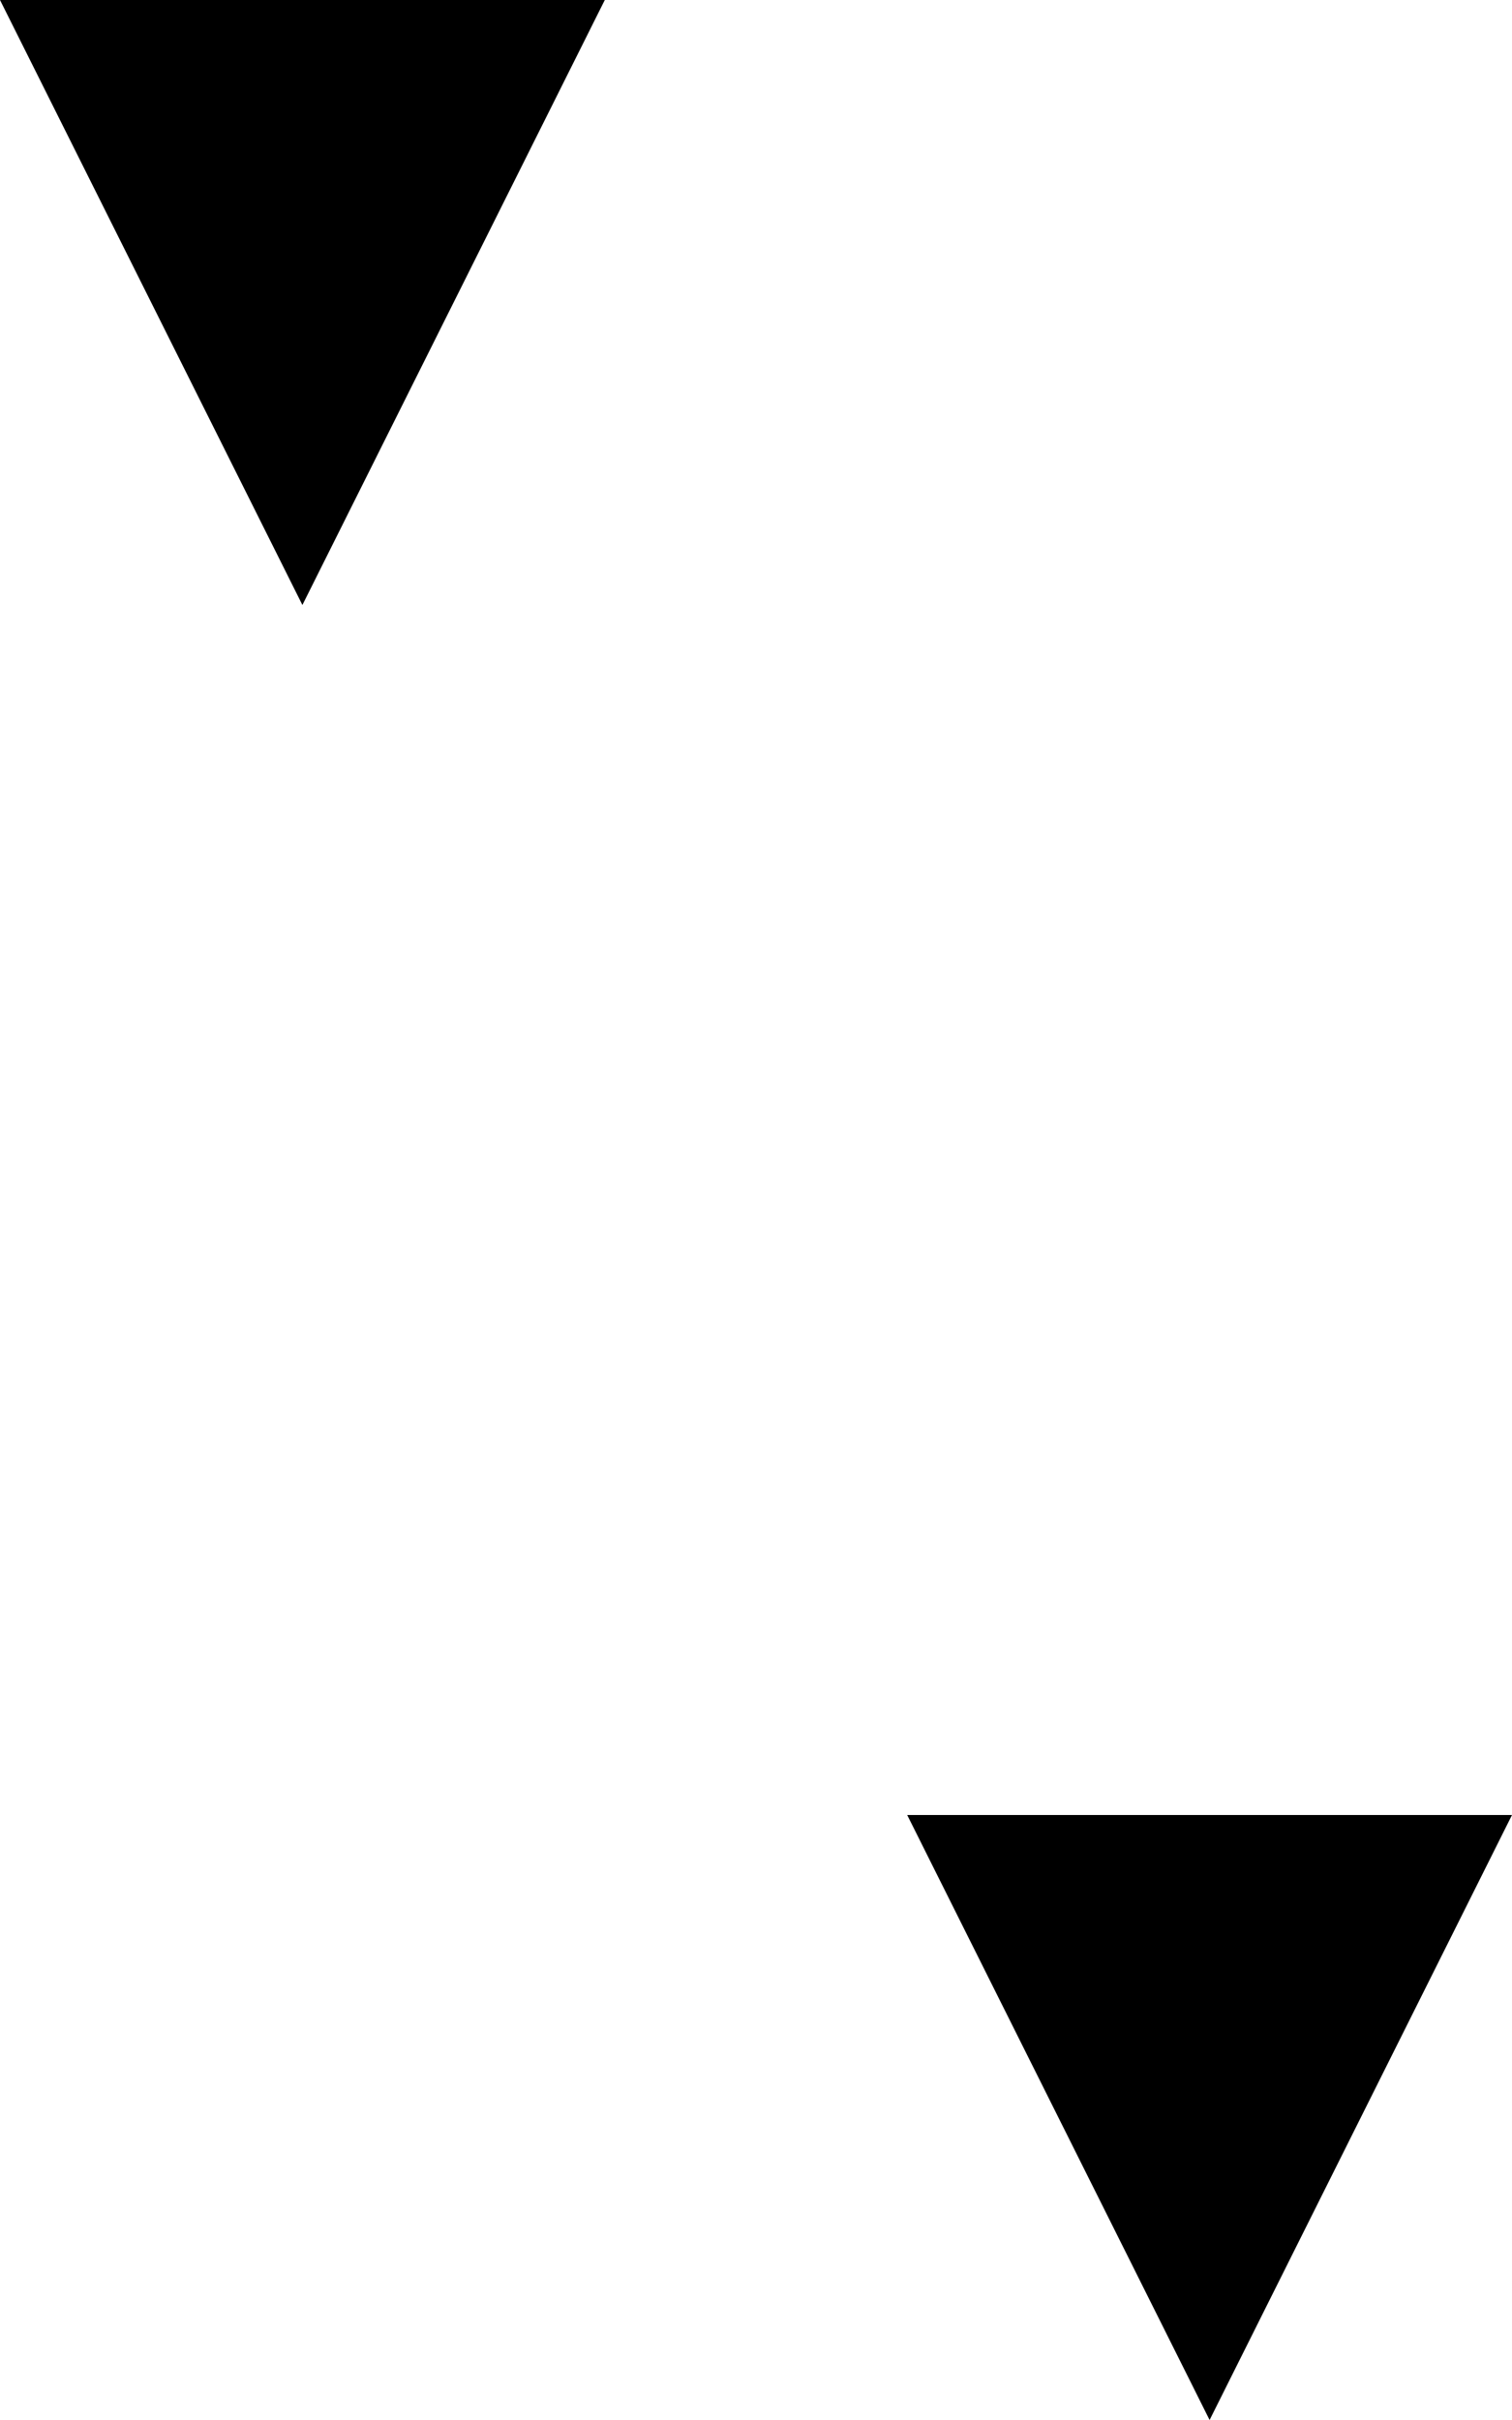 <?xml version="1.0" encoding="UTF-8"?>
<svg width="30px" height="48px" viewBox="0 0 30 48" version="1.1" xmlns="http://www.w3.org/2000/svg" xmlns:xlink="http://www.w3.org/1999/xlink">
    <title>falling-triangles</title>
    <g id="Page-1" stroke="none" stroke-width="1" fill="none" fill-rule="evenodd">
        <g id="falling-triangles">
            <path d="M0,0 L12,0 L6,12 L0,0 Z M18,36 L30,36 L24,48 L18,36 Z" id="Shape" fill="#000000" fill-rule="nonzero"></path>
        </g>
    </g>
</svg>